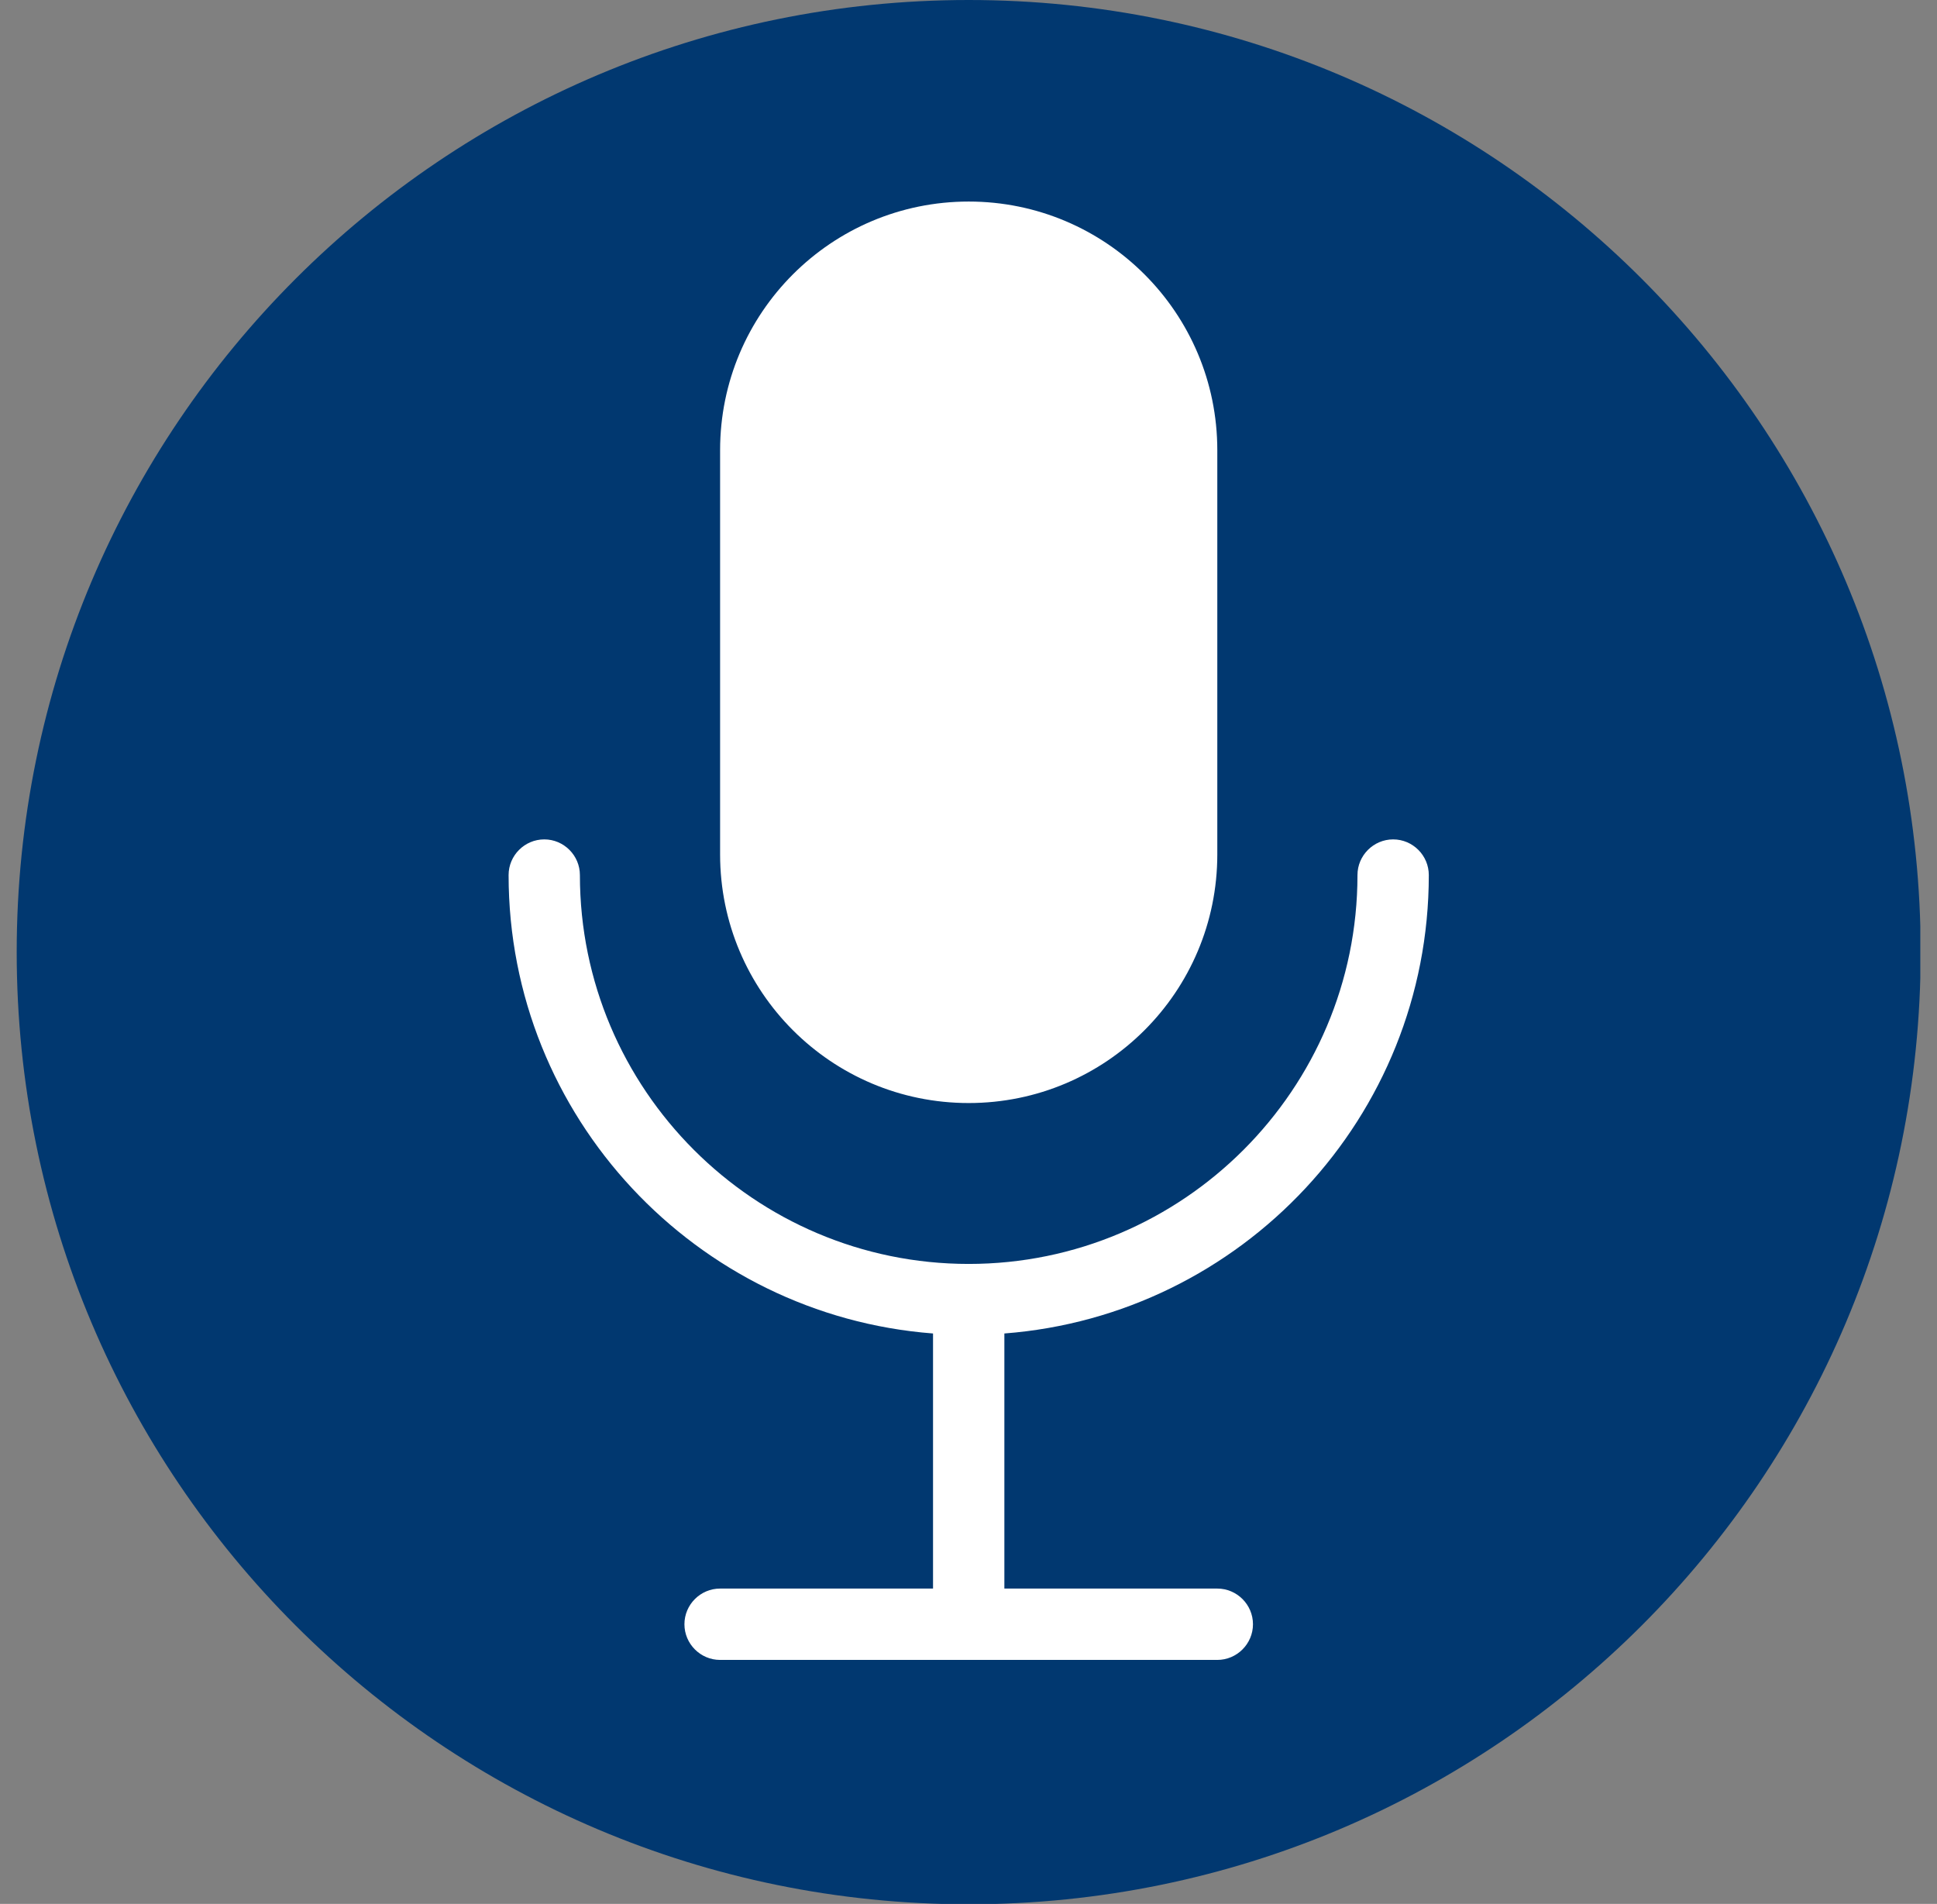 <?xml version="1.0" encoding="UTF-8"?> <svg xmlns="http://www.w3.org/2000/svg" width="58" height="57" viewBox="0 0 58 57" fill="none"><rect x="0" y="0" width="58" height="57" fill="#808080" stroke="none"/><g clip-path="url(#clip0_1193_15514)"><path d="M29.005 57.011C44.748 57.011 57.511 44.248 57.511 28.505C57.511 12.762 44.748 0 29.005 0C13.262 0 0.5 12.762 0.5 28.505C0.5 44.248 13.262 57.011 29.005 57.011Z" fill="#013870"></path><path d="M29.006 33.023C33.118 33.023 36.45 29.691 36.45 25.579V13.478C36.45 9.367 33.118 6.034 29.006 6.034C24.894 6.034 21.562 9.367 21.562 13.478V25.579C21.562 29.691 24.894 33.023 29.006 33.023ZM42.783 26.198C42.783 25.611 42.303 25.13 41.715 25.13C41.128 25.13 40.647 25.611 40.647 26.198C40.647 32.617 35.425 37.84 29.006 37.84C22.587 37.84 17.364 32.617 17.364 26.198C17.364 25.611 16.884 25.13 16.297 25.13C15.709 25.13 15.229 25.611 15.229 26.198C15.229 33.44 20.846 39.378 27.938 39.922V47.559H21.562C20.974 47.559 20.494 48.039 20.494 48.627C20.494 49.214 20.974 49.695 21.562 49.695H36.45C37.037 49.695 37.518 49.214 37.518 48.627C37.518 48.039 37.037 47.559 36.45 47.559H30.074V39.922C37.176 39.378 42.783 33.44 42.783 26.198Z" fill="white"></path></g><defs><clipPath id="clip0_1193_15514"><rect width="57" height="57" fill="white" transform="translate(0.5)"></rect></clipPath></defs></svg> 